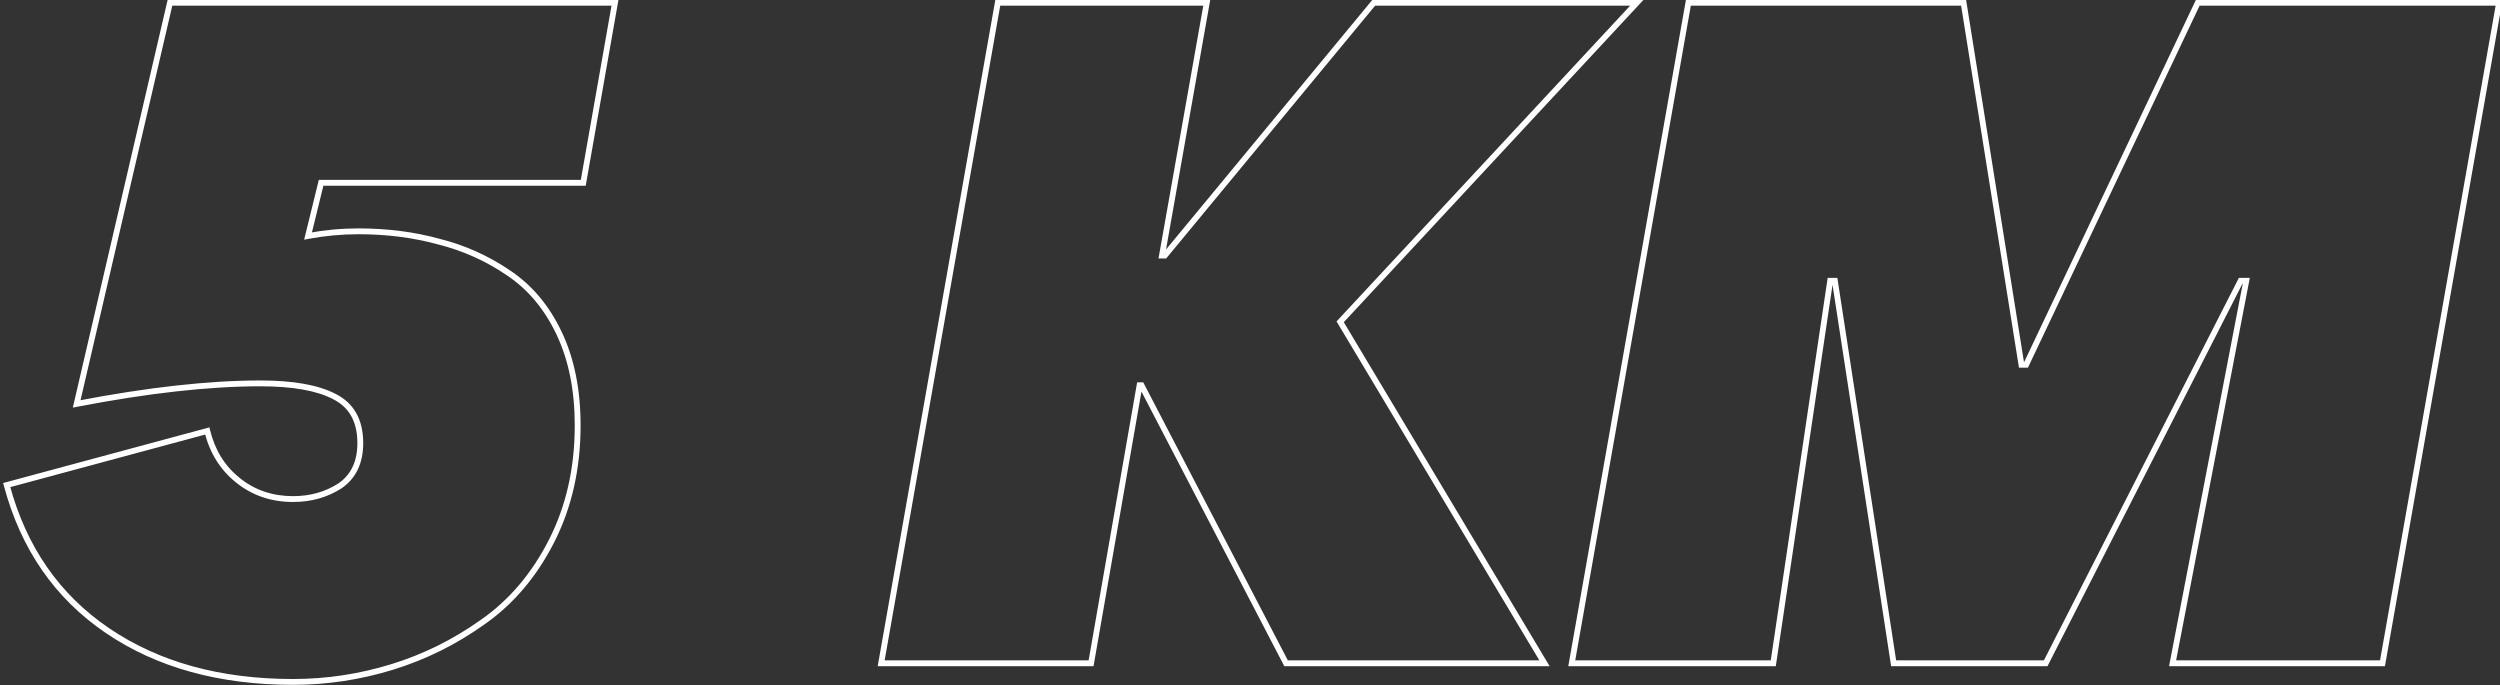 <?xml version="1.0" encoding="UTF-8"?> <svg xmlns="http://www.w3.org/2000/svg" width="343" height="94" viewBox="0 0 343 94" fill="none"><rect x="0" y="0" width="343" height="94" fill="#333333" stroke="none"/> <path d="M75.672 74.232L75.316 74.05L75.316 74.05L75.672 74.232ZM66.2 85.368L65.972 85.04L65.968 85.042L66.2 85.368ZM53.784 91.512L53.902 91.894L53.902 91.894L53.784 91.512ZM14.744 86.52L14.519 86.851L14.519 86.851L14.744 86.52ZM0.92 66.552L0.816 66.166L0.431 66.27L0.534 66.655L0.92 66.552ZM28.44 59.128L28.829 59.034L28.732 58.635L28.336 58.742L28.44 59.128ZM32.664 65.912L32.914 65.6L32.664 65.912ZM46.616 66.68L46.831 67.018L46.841 67.01L46.616 66.68ZM45.848 54.392L45.664 54.747L45.669 54.75L45.848 54.392ZM10.52 55.416L10.13 55.325L9.991 55.925L10.596 55.809L10.52 55.416ZM23.32 0.376V-0.024H23.002L22.93 0.285L23.32 0.376ZM84.376 0.376L84.77 0.445L84.853 -0.024H84.376V0.376ZM80.024 25.08V25.48H80.36L80.418 25.149L80.024 25.08ZM44.056 25.08V24.68H43.742L43.667 24.985L44.056 25.08ZM42.264 32.376L41.876 32.281L41.728 32.882L42.337 32.769L42.264 32.376ZM60.184 33.144L60.078 33.53L60.087 33.532L60.184 33.144ZM69.656 37.368L69.432 37.699L69.436 37.702L69.656 37.368ZM76.696 45.688L77.057 45.516L77.057 45.516L76.696 45.688ZM78.856 58.36C78.856 64.192 77.673 69.42 75.316 74.05L76.028 74.413C78.45 69.658 79.656 64.303 79.656 58.36H78.856ZM75.316 74.05C72.953 78.691 69.837 82.35 65.972 85.04L66.428 85.696C70.413 82.924 73.612 79.159 76.028 74.413L75.316 74.05ZM65.968 85.042C62.163 87.748 58.062 89.777 53.666 91.13L53.902 91.894C58.38 90.516 62.557 88.449 66.432 85.694L65.968 85.042ZM53.666 91.13C49.267 92.483 44.784 93.16 40.216 93.16V93.96C44.864 93.96 49.426 93.271 53.902 91.894L53.666 91.13ZM40.216 93.16C30.21 93.16 21.802 90.829 14.969 86.189L14.519 86.851C21.51 91.598 30.083 93.96 40.216 93.96V93.16ZM14.969 86.189C8.142 81.554 3.587 74.981 1.306 66.449L0.534 66.655C2.861 75.36 7.522 82.1 14.519 86.851L14.969 86.189ZM1.024 66.938L28.544 59.514L28.336 58.742L0.816 66.166L1.024 66.938ZM28.051 59.222C28.753 62.119 30.207 64.459 32.414 66.224L32.914 65.6C30.854 63.952 29.492 61.769 28.829 59.034L28.051 59.222ZM32.414 66.224C34.623 67.991 37.23 68.872 40.216 68.872V68.072C37.399 68.072 34.972 67.246 32.914 65.6L32.414 66.224ZM40.216 68.872C42.676 68.872 44.885 68.256 46.831 67.017L46.401 66.343C44.593 67.493 42.535 68.072 40.216 68.072V68.872ZM46.841 67.01C48.847 65.643 49.832 63.544 49.832 60.792H49.032C49.032 63.33 48.139 65.157 46.391 66.35L46.841 67.01ZM49.832 60.792C49.832 59.205 49.523 57.832 48.885 56.693C48.245 55.55 47.286 54.664 46.027 54.034L45.669 54.75C46.799 55.315 47.633 56.093 48.187 57.083C48.743 58.077 49.032 59.307 49.032 60.792H49.832ZM46.032 54.037C43.644 52.799 40.198 52.2 35.736 52.2V53C40.149 53 43.444 53.596 45.664 54.747L46.032 54.037ZM35.736 52.2C28.62 52.2 20.188 53.143 10.444 55.023L10.596 55.809C20.308 53.934 28.687 53 35.736 53V52.2ZM10.91 55.507L23.71 0.467L22.93 0.285L10.13 55.325L10.91 55.507ZM23.32 0.776H84.376V-0.024H23.32V0.776ZM83.982 0.307L79.63 25.011L80.418 25.149L84.77 0.445L83.982 0.307ZM80.024 24.68H44.056V25.48H80.024V24.68ZM43.667 24.985L41.876 32.281L42.653 32.471L44.444 25.175L43.667 24.985ZM42.337 32.769C44.617 32.347 46.897 32.136 49.176 32.136V31.336C46.847 31.336 44.519 31.552 42.191 31.983L42.337 32.769ZM49.176 32.136C53.069 32.136 56.703 32.602 60.078 33.53L60.29 32.758C56.839 31.809 53.133 31.336 49.176 31.336V32.136ZM60.087 33.532C63.455 34.374 66.569 35.763 69.432 37.699L69.88 37.037C66.94 35.048 63.739 33.621 60.281 32.756L60.087 33.532ZM69.436 37.702C72.355 39.62 74.656 42.334 76.335 45.86L77.057 45.516C75.323 41.873 72.93 39.041 69.876 37.034L69.436 37.702ZM76.335 45.86C78.011 49.38 78.856 53.542 78.856 58.36H79.656C79.656 53.45 78.794 49.164 77.057 45.516L76.335 45.86ZM120.896 91L120.502 90.93L120.419 91.4H120.896V91ZM136.896 0.376V-0.024H136.56L136.502 0.306L136.896 0.376ZM165.568 0.376L165.962 0.446L166.045 -0.024H165.568V0.376ZM159.424 35.064L159.03 34.994L158.947 35.464H159.424V35.064ZM159.808 35.064V35.464H159.996L160.116 35.319L159.808 35.064ZM188.48 0.376V-0.024H188.292L188.172 0.121L188.48 0.376ZM224.576 0.376L224.869 0.648L225.494 -0.024H224.576V0.376ZM183.872 44.152L183.579 43.88L183.375 44.1L183.529 44.357L183.872 44.152ZM211.904 91V91.4H212.609L212.247 90.795L211.904 91ZM176.448 91L176.093 91.185L176.205 91.4H176.448V91ZM156.608 52.856L156.963 52.671L156.851 52.456H156.608V52.856ZM156.352 52.856V52.456H156.016L155.958 52.787L156.352 52.856ZM149.696 91V91.4H150.032L150.09 91.069L149.696 91ZM121.29 91.07L137.29 0.446L136.502 0.306L120.502 90.93L121.29 91.07ZM136.896 0.776H165.568V-0.024H136.896V0.776ZM165.174 0.306L159.03 34.994L159.818 35.134L165.962 0.446L165.174 0.306ZM159.424 35.464H159.808V34.664H159.424V35.464ZM160.116 35.319L188.788 0.631L188.172 0.121L159.5 34.809L160.116 35.319ZM188.48 0.776H224.576V-0.024H188.48V0.776ZM224.283 0.104L183.579 43.88L184.165 44.424L224.869 0.648L224.283 0.104ZM183.529 44.357L211.561 91.205L212.247 90.795L184.215 43.947L183.529 44.357ZM211.904 90.6H176.448V91.4H211.904V90.6ZM176.803 90.815L156.963 52.671L156.253 53.041L176.093 91.185L176.803 90.815ZM156.608 52.456H156.352V53.256H156.608V52.456ZM155.958 52.787L149.302 90.931L150.09 91.069L156.746 52.925L155.958 52.787ZM149.696 90.6H120.896V91.4H149.696V90.6ZM215.646 91L215.252 90.93L215.169 91.4H215.646V91ZM231.646 0.376V-0.024H231.31L231.252 0.306L231.646 0.376ZM269.406 0.376L269.801 0.313L269.747 -0.024H269.406V0.376ZM277.342 50.04L276.947 50.103L277.001 50.44H277.342V50.04ZM277.982 50.04V50.44H278.235L278.343 50.211L277.982 50.04ZM301.534 0.376V-0.024H301.281L301.173 0.205L301.534 0.376ZM342.878 0.376L343.272 0.446L343.355 -0.024H342.878V0.376ZM326.878 91V91.4H327.214L327.272 91.07L326.878 91ZM298.078 91L297.685 90.924L297.594 91.4H298.078V91ZM308.19 38.52L308.583 38.596L308.674 38.12H308.19V38.52ZM307.422 38.52V38.12H307.177L307.066 38.338L307.422 38.52ZM280.67 91V91.4H280.915L281.026 91.182L280.67 91ZM259.806 91L259.411 91.061L259.463 91.4H259.806V91ZM251.742 38.52L252.137 38.459L252.085 38.12H251.742V38.52ZM251.102 38.52V38.12H250.757L250.706 38.461L251.102 38.52ZM243.294 91V91.4H243.639L243.69 91.059L243.294 91ZM216.04 91.07L232.04 0.446L231.252 0.306L215.252 90.93L216.04 91.07ZM231.646 0.776H269.406V-0.024H231.646V0.776ZM269.011 0.439L276.947 50.103L277.737 49.977L269.801 0.313L269.011 0.439ZM277.342 50.44H277.982V49.64H277.342V50.44ZM278.343 50.211L301.895 0.547L301.173 0.205L277.621 49.869L278.343 50.211ZM301.534 0.776H342.878V-0.024H301.534V0.776ZM342.484 0.306L326.484 90.93L327.272 91.07L343.272 0.446L342.484 0.306ZM326.878 90.6H298.078V91.4H326.878V90.6ZM298.471 91.076L308.583 38.596L307.797 38.444L297.685 90.924L298.471 91.076ZM308.19 38.12H307.422V38.92H308.19V38.12ZM307.066 38.338L280.314 90.818L281.026 91.182L307.778 38.702L307.066 38.338ZM280.67 90.6H259.806V91.4H280.67V90.6ZM260.201 90.939L252.137 38.459L251.347 38.581L259.411 91.061L260.201 90.939ZM251.742 38.12H251.102V38.92H251.742V38.12ZM250.706 38.461L242.898 90.941L243.69 91.059L251.498 38.579L250.706 38.461ZM243.294 90.6H215.646V91.4H243.294V90.6Z" fill="white"></path> </svg> 